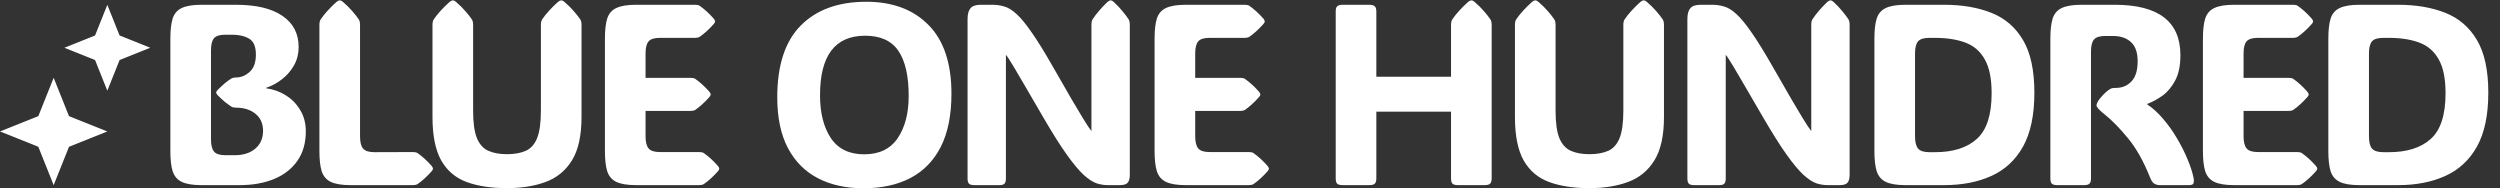 <svg width="4659" height="351" viewBox="0 0 4659 351" fill="none" xmlns="http://www.w3.org/2000/svg">
<rect x="0" y="0" width="4659" height="351" fill="#333333" stroke="none"/>
<path d="M71.428 273.572L0 245L71.428 216.428L100 145L128.572 216.428L200 245L128.572 273.572L100 345L71.428 273.572Z" fill="white"/>
<path d="M177.143 111.857L120 89L177.143 66.143L200 9L222.857 66.143L280 89L222.857 111.857L200 169L177.143 111.857Z" fill="white"/>
<path d="M375.391 345C359.297 345 347.031 342.969 338.594 338.906C330.312 334.844 324.688 328.203 321.719 318.984C318.906 309.766 317.5 297.5 317.5 282.188V71.719C317.5 56.094 318.906 43.75 321.719 34.688C324.688 25.469 330.312 18.906 338.594 15C347.031 10.938 359.297 8.906 375.391 8.906H439.844C477.344 8.906 506.172 15.781 526.328 29.531C546.484 43.281 556.562 62.656 556.562 87.656C556.562 100 553.75 111.25 548.125 121.406C542.5 131.562 535.078 140.234 525.859 147.422C516.797 154.609 506.875 160 496.094 163.594V164.531C509.844 166.406 522.266 170.938 533.359 178.125C544.453 185.156 553.281 194.375 559.844 205.781C566.562 217.031 569.922 230 569.922 244.688C569.922 266.562 564.609 285 553.984 300C543.516 314.844 528.984 326.094 510.391 333.75C491.953 341.25 470.703 345 446.641 345H375.391ZM393.203 259.922C393.203 270.391 395.078 277.891 398.828 282.422C402.578 286.953 409.609 289.219 419.922 289.219H437.734C453.516 289.219 466.172 285.156 475.703 277.031C485.391 268.906 490.234 257.812 490.234 243.75C490.234 230.312 485.547 219.766 476.172 212.109C466.797 204.453 454.688 200.625 439.844 200.625H440.078C436.328 200.625 433.516 200.078 431.641 198.984C427.578 196.328 423.359 193.281 418.984 189.844C414.766 186.25 410.156 181.953 405.156 176.953C403.594 174.922 402.812 173.438 402.812 172.5C402.812 171.25 403.594 169.766 405.156 168.047C410.156 163.047 414.766 158.75 418.984 155.156C423.359 151.562 427.578 148.516 431.641 146.016C433.828 144.922 436.641 144.375 440.078 144.375H439.844C449.062 144.375 457.5 140.938 465.156 134.062C472.969 127.187 476.875 116.406 476.875 101.719C476.875 86.875 472.734 77.031 464.453 72.188C456.172 67.188 445.547 64.688 432.578 64.688H419.922C409.609 64.688 402.578 66.875 398.828 71.25C395.078 75.625 393.203 83.125 393.203 93.75V259.922ZM653.153 345C637.059 345 624.794 342.969 616.356 338.906C608.075 334.844 602.45 328.203 599.481 318.984C596.669 309.766 595.263 297.5 595.263 282.188V46.406C595.263 41.875 596.044 38.438 597.606 36.094C604.638 25.781 614.481 14.922 627.138 3.516C629.481 1.641 631.513 0.703 633.231 0.703C635.106 0.703 637.059 1.641 639.091 3.516C645.966 9.453 651.747 15.156 656.434 20.625C661.122 25.938 665.184 31.094 668.622 36.094C670.184 38.594 670.966 42.031 670.966 46.406V254.297C670.966 264.766 672.841 272.266 676.591 276.797C680.341 281.328 687.372 283.594 697.684 283.594L769.638 283.359C773.388 283.359 776.2 283.984 778.075 285.234C782.138 288.047 786.356 291.406 790.731 295.312C795.106 299.219 799.716 303.906 804.559 309.375C806.122 311.406 806.903 313.047 806.903 314.297C806.903 315.703 806.122 317.266 804.559 318.984C799.716 324.453 795.106 329.141 790.731 333.047C786.356 336.953 782.138 340.312 778.075 343.125C775.888 344.375 773.075 345 769.638 345H653.153ZM944.744 350.625C915.369 350.625 890.291 346.797 869.509 339.141C848.884 331.484 833.103 318.047 822.166 298.828C811.384 279.609 805.994 252.656 805.994 217.969V46.406C805.994 41.875 806.775 38.438 808.337 36.094C815.369 25.781 825.212 14.922 837.869 3.516C840.212 1.641 842.244 0.703 843.962 0.703C845.837 0.703 847.791 1.641 849.822 3.516C856.697 9.453 862.478 15.156 867.166 20.625C871.853 25.938 875.916 31.094 879.353 36.094C880.916 38.594 881.697 42.031 881.697 46.406V206.25C881.697 228.594 884.041 245.625 888.728 257.344C893.572 268.906 900.681 276.797 910.056 281.016C919.431 285.234 930.994 287.344 944.744 287.344C958.806 287.344 970.525 285.234 979.9 281.016C989.275 276.797 996.306 268.906 1000.99 257.344C1005.68 245.625 1008.02 228.594 1008.02 206.25V46.406C1008.02 41.875 1008.81 38.438 1010.37 36.094C1017.4 25.781 1027.24 14.922 1039.9 3.516C1042.24 1.641 1044.27 0.703 1045.99 0.703C1047.87 0.703 1049.82 1.641 1051.85 3.516C1058.73 9.453 1064.51 15.156 1069.2 20.625C1073.88 25.938 1077.95 31.094 1081.38 36.094C1082.95 38.594 1083.73 42.031 1083.73 46.406V217.969C1083.73 252.656 1077.79 279.609 1065.92 298.828C1054.04 318.047 1037.63 331.484 1016.7 339.141C995.916 346.797 971.931 350.625 944.744 350.625ZM1185.24 345C1169.15 345 1156.88 342.969 1148.44 338.906C1140.16 334.844 1134.54 328.203 1131.57 318.984C1128.76 309.766 1127.35 297.5 1127.35 282.188V71.719C1127.35 56.094 1128.76 43.75 1131.57 34.688C1134.54 25.469 1140.16 18.906 1148.44 15C1156.88 10.938 1169.15 8.906 1185.24 8.906H1295.4C1299.15 8.906 1301.96 9.531 1303.83 10.781C1307.9 13.594 1312.12 16.953 1316.49 20.859C1320.87 24.766 1325.47 29.453 1330.32 34.922C1331.88 36.953 1332.66 38.594 1332.66 39.844C1332.66 41.25 1331.88 42.812 1330.32 44.531C1325.47 50 1320.87 54.688 1316.49 58.594C1312.12 62.5 1307.9 65.859 1303.83 68.672C1301.65 69.922 1298.83 70.547 1295.4 70.547H1229.77C1219.46 70.547 1212.43 72.734 1208.68 77.109C1204.93 81.484 1203.05 88.984 1203.05 99.609V145.078H1287.19C1290.94 145.078 1293.76 145.703 1295.63 146.953C1299.69 149.766 1303.91 153.125 1308.29 157.031C1312.66 160.938 1317.27 165.625 1322.12 171.094C1323.68 173.125 1324.46 174.766 1324.46 176.016C1324.46 177.422 1323.68 178.984 1322.12 180.703C1317.27 186.172 1312.66 190.859 1308.29 194.766C1303.91 198.672 1299.69 202.031 1295.63 204.844C1293.44 206.094 1290.63 206.719 1287.19 206.719H1203.05V254.062C1203.05 264.531 1204.93 272.031 1208.68 276.562C1212.43 281.094 1219.46 283.359 1229.77 283.359H1303.13C1306.88 283.359 1309.69 283.984 1311.57 285.234C1315.63 288.047 1319.85 291.406 1324.22 295.312C1328.6 299.219 1333.21 303.906 1338.05 309.375C1339.62 311.406 1340.4 313.047 1340.4 314.297C1340.4 315.703 1339.62 317.266 1338.05 318.984C1333.21 324.453 1328.6 329.141 1324.22 333.047C1319.85 336.953 1315.63 340.312 1311.57 343.125C1309.38 344.375 1306.57 345 1303.13 345H1185.24ZM1609.05 350.859C1576.55 350.859 1548.27 344.609 1524.2 332.109C1500.14 319.609 1481.47 300.781 1468.19 275.625C1455.06 250.469 1448.5 219.062 1448.5 181.406C1448.5 121.562 1463.11 76.953 1492.33 47.578C1521.55 18.047 1562.25 3.281 1614.44 3.281C1663.34 3.281 1702.02 17.734 1730.45 46.641C1758.89 75.391 1773.11 118.047 1773.11 174.609C1773.11 214.609 1766.47 247.656 1753.19 273.75C1739.91 299.688 1721 319.062 1696.47 331.875C1671.94 344.531 1642.8 350.859 1609.05 350.859ZM1610.45 287.578C1638.58 287.578 1659.44 277.5 1673.03 257.344C1686.62 237.188 1693.42 211.016 1693.42 178.828C1693.42 141.484 1687.02 113.438 1674.2 94.688C1661.39 75.938 1640.77 66.562 1612.33 66.562C1556.23 66.562 1528.19 103.516 1528.19 177.422C1528.19 210.391 1534.91 237.031 1548.34 257.344C1561.94 277.5 1582.64 287.578 1610.45 287.578ZM1874.62 332.578C1874.62 337.266 1873.68 340.547 1871.81 342.422C1870.09 344.141 1866.97 345 1862.43 345H1815.32C1810.95 345 1807.82 344.141 1805.95 342.422C1804.07 340.547 1803.14 337.266 1803.14 332.578V35.625C1803.14 26.406 1804.93 19.688 1808.53 15.469C1812.12 11.094 1818.45 8.906 1827.51 8.906H1849.31C1857.28 8.906 1864.78 10 1871.81 12.188C1879 14.219 1886.57 18.906 1894.54 26.25C1902.67 33.594 1912.04 45 1922.67 60.469C1933.45 75.781 1946.42 96.719 1961.57 123.281C1976.11 148.594 1987.75 168.828 1996.5 183.984C2005.4 199.141 2012.28 210.703 2017.12 218.672C2021.97 226.641 2025.56 232.344 2027.9 235.781C2030.4 239.219 2032.43 242.031 2034 244.219V46.406C2034 41.875 2034.7 38.438 2036.11 36.094C2042.82 25.781 2052.12 14.922 2064 3.516C2066.34 1.641 2068.29 0.703 2069.86 0.703C2071.57 0.703 2073.45 1.641 2075.48 3.516C2081.89 9.453 2087.28 15.156 2091.65 20.625C2096.18 25.938 2100.09 31.094 2103.37 36.094C2104.78 38.594 2105.48 42.031 2105.48 46.406V325.547C2105.48 332.578 2104.15 337.578 2101.5 340.547C2098.84 343.516 2094 345 2086.97 345H2064.47C2057.75 345 2050.87 343.906 2043.84 341.719C2036.81 339.375 2028.84 334.219 2019.93 326.25C2011.03 318.125 2000.48 305.547 1988.29 288.516C1976.11 271.484 1961.42 248.203 1944.23 218.672C1929.7 193.516 1918.06 173.516 1909.31 158.672C1900.72 143.828 1894.15 132.656 1889.62 125.156C1885.09 117.5 1881.81 112.187 1879.78 109.219C1877.75 106.094 1876.03 103.75 1874.62 102.188V332.578ZM2209.57 345C2193.48 345 2181.21 342.969 2172.78 338.906C2164.49 334.844 2158.87 328.203 2155.9 318.984C2153.09 309.766 2151.68 297.5 2151.68 282.188V71.719C2151.68 56.094 2153.09 43.75 2155.9 34.688C2158.87 25.469 2164.49 18.906 2172.78 15C2181.21 10.938 2193.48 8.906 2209.57 8.906H2319.73C2323.48 8.906 2326.29 9.531 2328.17 10.781C2332.23 13.594 2336.45 16.953 2340.82 20.859C2345.2 24.766 2349.81 29.453 2354.65 34.922C2356.21 36.953 2356.99 38.594 2356.99 39.844C2356.99 41.25 2356.21 42.812 2354.65 44.531C2349.81 50 2345.2 54.688 2340.82 58.594C2336.45 62.5 2332.23 65.859 2328.17 68.672C2325.98 69.922 2323.17 70.547 2319.73 70.547H2254.1C2243.79 70.547 2236.76 72.734 2233.01 77.109C2229.26 81.484 2227.38 88.984 2227.38 99.609V145.078H2311.53C2315.28 145.078 2318.09 145.703 2319.96 146.953C2324.03 149.766 2328.24 153.125 2332.62 157.031C2336.99 160.938 2341.6 165.625 2346.45 171.094C2348.01 173.125 2348.79 174.766 2348.79 176.016C2348.79 177.422 2348.01 178.984 2346.45 180.703C2341.6 186.172 2336.99 190.859 2332.62 194.766C2328.24 198.672 2324.03 202.031 2319.96 204.844C2317.78 206.094 2314.96 206.719 2311.53 206.719H2227.38V254.062C2227.38 264.531 2229.26 272.031 2233.01 276.562C2236.76 281.094 2243.79 283.359 2254.1 283.359H2327.46C2331.21 283.359 2334.03 283.984 2335.9 285.234C2339.96 288.047 2344.18 291.406 2348.56 295.312C2352.93 299.219 2357.54 303.906 2362.38 309.375C2363.95 311.406 2364.73 313.047 2364.73 314.297C2364.73 315.703 2363.95 317.266 2362.38 318.984C2357.54 324.453 2352.93 329.141 2348.56 333.047C2344.18 336.953 2339.96 340.312 2335.9 343.125C2333.71 344.375 2330.9 345 2327.46 345H2209.57ZM2704.16 46.406C2704.16 41.875 2704.94 38.438 2706.5 36.094C2713.53 25.781 2723.38 14.922 2736.03 3.516C2738.38 1.641 2740.41 0.703 2742.13 0.703C2744 0.703 2745.96 1.641 2747.99 3.516C2754.86 9.453 2760.64 15.156 2765.33 20.625C2770.02 25.938 2774.08 31.094 2777.52 36.094C2779.08 38.594 2779.86 42.031 2779.86 46.406V332.578C2779.86 337.266 2778.85 340.547 2776.82 342.422C2774.94 344.141 2771.66 345 2766.97 345H2717.05C2712.36 345 2709 344.141 2706.97 342.422C2705.1 340.547 2704.16 337.266 2704.16 332.578V208.125H2564.94V332.578C2564.94 337.266 2563.93 340.547 2561.89 342.422C2560.02 344.141 2556.74 345 2552.05 345H2502.13C2497.44 345 2494.08 344.141 2492.05 342.422C2490.18 340.547 2489.24 337.266 2489.24 332.578V21.328C2489.24 16.641 2490.18 13.438 2492.05 11.719C2494.08 9.844 2497.44 8.906 2502.13 8.906H2552.05C2556.74 8.906 2560.02 9.844 2561.89 11.719C2563.93 13.438 2564.94 16.641 2564.94 21.328V142.969H2704.16V46.406ZM2962 350.625C2932.62 350.625 2907.55 346.797 2886.77 339.141C2866.14 331.484 2850.36 318.047 2839.42 298.828C2828.64 279.609 2823.25 252.656 2823.25 217.969V46.406C2823.25 41.875 2824.03 38.438 2825.59 36.094C2832.62 25.781 2842.47 14.922 2855.12 3.516C2857.47 1.641 2859.5 0.703 2861.22 0.703C2863.09 0.703 2865.05 1.641 2867.08 3.516C2873.95 9.453 2879.73 15.156 2884.42 20.625C2889.11 25.938 2893.17 31.094 2896.61 36.094C2898.17 38.594 2898.95 42.031 2898.95 46.406V206.25C2898.95 228.594 2901.3 245.625 2905.98 257.344C2910.83 268.906 2917.94 276.797 2927.31 281.016C2936.69 285.234 2948.25 287.344 2962 287.344C2976.06 287.344 2987.78 285.234 2997.16 281.016C3006.53 276.797 3013.56 268.906 3018.25 257.344C3022.94 245.625 3025.28 228.594 3025.28 206.25V46.406C3025.28 41.875 3026.06 38.438 3027.62 36.094C3034.66 25.781 3044.5 14.922 3057.16 3.516C3059.5 1.641 3061.53 0.703 3063.25 0.703C3065.12 0.703 3067.08 1.641 3069.11 3.516C3075.98 9.453 3081.77 15.156 3086.45 20.625C3091.14 25.938 3095.2 31.094 3098.64 36.094C3100.2 38.594 3100.98 42.031 3100.98 46.406V217.969C3100.98 252.656 3095.05 279.609 3083.17 298.828C3071.3 318.047 3054.89 331.484 3033.95 339.141C3013.17 346.797 2989.19 350.625 2962 350.625ZM3216.09 332.578C3216.09 337.266 3215.15 340.547 3213.28 342.422C3211.56 344.141 3208.43 345 3203.9 345H3156.79C3152.42 345 3149.29 344.141 3147.42 342.422C3145.54 340.547 3144.61 337.266 3144.61 332.578V35.625C3144.61 26.406 3146.4 19.688 3150 15.469C3153.59 11.094 3159.92 8.906 3168.98 8.906H3190.78C3198.75 8.906 3206.25 10 3213.28 12.188C3220.47 14.219 3228.04 18.906 3236.01 26.25C3244.14 33.594 3253.51 45 3264.14 60.469C3274.92 75.781 3287.89 96.719 3303.04 123.281C3317.57 148.594 3329.22 168.828 3337.97 183.984C3346.87 199.141 3353.75 210.703 3358.59 218.672C3363.43 226.641 3367.03 232.344 3369.37 235.781C3371.87 239.219 3373.9 242.031 3375.47 244.219V46.406C3375.47 41.875 3376.17 38.438 3377.57 36.094C3384.29 25.781 3393.59 14.922 3405.47 3.516C3407.81 1.641 3409.76 0.703 3411.32 0.703C3413.04 0.703 3414.92 1.641 3416.95 3.516C3423.36 9.453 3428.75 15.156 3433.12 20.625C3437.65 25.938 3441.56 31.094 3444.84 36.094C3446.25 38.594 3446.95 42.031 3446.95 46.406V325.547C3446.95 332.578 3445.62 337.578 3442.97 340.547C3440.31 343.516 3435.47 345 3428.43 345H3405.93C3399.22 345 3392.34 343.906 3385.31 341.719C3378.28 339.375 3370.31 334.219 3361.4 326.25C3352.5 318.125 3341.95 305.547 3329.76 288.516C3317.57 271.484 3302.89 248.203 3285.7 218.672C3271.17 193.516 3259.53 173.516 3250.78 158.672C3242.18 143.828 3235.62 132.656 3231.09 125.156C3226.56 117.5 3223.28 112.187 3221.25 109.219C3219.22 106.094 3217.5 103.75 3216.09 102.188V332.578ZM3551.04 345C3534.95 345 3522.68 342.969 3514.24 338.906C3505.96 334.844 3500.34 328.203 3497.37 318.984C3494.56 309.766 3493.15 297.5 3493.15 282.188V71.719C3493.15 56.094 3494.56 43.75 3497.37 34.688C3500.34 25.469 3505.96 18.906 3514.24 15C3522.68 10.938 3534.95 8.906 3551.04 8.906H3622.99C3656.59 8.906 3685.96 13.906 3711.12 23.906C3736.43 33.906 3756.12 50.859 3770.18 74.766C3784.24 98.516 3791.27 131.172 3791.27 172.734C3791.27 214.297 3784.24 247.734 3770.18 273.047C3756.12 298.203 3736.43 316.484 3711.12 327.891C3685.96 339.297 3656.59 345 3622.99 345H3551.04ZM3595.57 70.547C3585.26 70.547 3578.23 72.734 3574.48 77.109C3570.73 81.484 3568.85 88.984 3568.85 99.609V254.297C3568.85 264.766 3570.73 272.266 3574.48 276.797C3578.23 281.328 3585.26 283.594 3595.57 283.594H3606.35C3639.79 283.594 3665.65 275.391 3683.93 258.984C3702.37 242.578 3711.59 214.141 3711.59 173.672C3711.59 146.641 3707.37 125.703 3698.93 110.859C3690.65 95.859 3678.62 85.391 3662.84 79.453C3647.06 73.516 3628.07 70.547 3605.88 70.547H3595.57ZM3896.77 332.578C3896.77 337.266 3895.76 340.547 3893.73 342.422C3891.85 344.141 3888.57 345 3883.88 345H3833.96C3829.27 345 3825.91 344.141 3823.88 342.422C3822.01 340.547 3821.07 337.266 3821.07 332.578V71.719C3821.07 56.094 3822.48 43.75 3825.29 34.688C3828.26 25.469 3833.88 18.906 3842.16 15C3850.6 10.938 3862.87 8.906 3878.96 8.906H3941.07C4022.63 8.906 4063.41 40.234 4063.41 102.891C4063.41 121.953 4060.21 137.578 4053.8 149.766C4047.4 161.953 4039.43 171.484 4029.9 178.359C4020.37 185.078 4010.99 190.156 4001.77 193.594V194.766C4012.24 201.641 4022.16 210.703 4031.54 221.953C4041.07 233.047 4049.66 245.156 4057.32 258.281C4064.98 271.25 4071.46 284.141 4076.77 296.953C4082.08 309.609 4085.76 320.938 4087.79 330.938C4088.73 335.625 4088.73 339.141 4087.79 341.484C4087.01 343.828 4084.35 345 4079.82 345H4025.68C4021.62 345 4018.02 344.141 4014.9 342.422C4011.93 340.703 4009.19 336.719 4006.69 330.469C3994.82 300.625 3981.15 276.328 3965.68 257.578C3950.21 238.672 3935.29 223.516 3920.91 212.109C3911.69 204.766 3907.08 199.531 3907.08 196.406C3907.08 193.906 3908.57 190.469 3911.54 186.094C3913.41 183.438 3916.15 180.234 3919.74 176.484C3923.33 172.734 3926.46 169.922 3929.12 168.047C3931.77 166.172 3933.88 165 3935.44 164.531C3937.16 164.062 3939.74 163.828 3943.18 163.828C3954.74 163.828 3964.35 159.844 3972.01 151.875C3979.82 143.906 3983.73 131.328 3983.73 114.141C3983.73 97.891 3979.58 86.016 3971.3 78.516C3963.18 70.859 3951.93 67.031 3937.55 67.031H3923.49C3913.18 67.031 3906.15 69.219 3902.4 73.594C3898.65 77.969 3896.77 85.469 3896.77 96.094V332.578ZM4163.28 345C4147.19 345 4134.93 342.969 4126.49 338.906C4118.21 334.844 4112.58 328.203 4109.61 318.984C4106.8 309.766 4105.39 297.5 4105.39 282.188V71.719C4105.39 56.094 4106.8 43.75 4109.61 34.688C4112.58 25.469 4118.21 18.906 4126.49 15C4134.93 10.938 4147.19 8.906 4163.28 8.906H4273.44C4277.19 8.906 4280 9.531 4281.88 10.781C4285.94 13.594 4290.16 16.953 4294.53 20.859C4298.91 24.766 4303.52 29.453 4308.36 34.922C4309.93 36.953 4310.71 38.594 4310.71 39.844C4310.71 41.25 4309.93 42.812 4308.36 44.531C4303.52 50 4298.91 54.688 4294.53 58.594C4290.16 62.5 4285.94 65.859 4281.88 68.672C4279.69 69.922 4276.88 70.547 4273.44 70.547H4207.82C4197.5 70.547 4190.47 72.734 4186.72 77.109C4182.97 81.484 4181.1 88.984 4181.1 99.609V145.078H4265.24C4268.99 145.078 4271.8 145.703 4273.68 146.953C4277.74 149.766 4281.96 153.125 4286.33 157.031C4290.71 160.938 4295.32 165.625 4300.16 171.094C4301.72 173.125 4302.5 174.766 4302.5 176.016C4302.5 177.422 4301.72 178.984 4300.16 180.703C4295.32 186.172 4290.71 190.859 4286.33 194.766C4281.96 198.672 4277.74 202.031 4273.68 204.844C4271.49 206.094 4268.68 206.719 4265.24 206.719H4181.1V254.062C4181.1 264.531 4182.97 272.031 4186.72 276.562C4190.47 281.094 4197.5 283.359 4207.82 283.359H4281.18C4284.93 283.359 4287.74 283.984 4289.61 285.234C4293.68 288.047 4297.89 291.406 4302.27 295.312C4306.64 299.219 4311.25 303.906 4316.1 309.375C4317.66 311.406 4318.44 313.047 4318.44 314.297C4318.44 315.703 4317.66 317.266 4316.1 318.984C4311.25 324.453 4306.64 329.141 4302.27 333.047C4297.89 336.953 4293.68 340.312 4289.61 343.125C4287.43 344.375 4284.61 345 4281.18 345H4163.28ZM4396.98 345C4380.89 345 4368.62 342.969 4360.19 338.906C4351.91 334.844 4346.28 328.203 4343.31 318.984C4340.5 309.766 4339.09 297.5 4339.09 282.188V71.719C4339.09 56.094 4340.5 43.75 4343.31 34.688C4346.28 25.469 4351.91 18.906 4360.19 15C4368.62 10.938 4380.89 8.906 4396.98 8.906H4468.94C4502.53 8.906 4531.91 13.906 4557.06 23.906C4582.38 33.906 4602.06 50.859 4616.12 74.766C4630.19 98.516 4637.22 131.172 4637.22 172.734C4637.22 214.297 4630.19 247.734 4616.12 273.047C4602.06 298.203 4582.38 316.484 4557.06 327.891C4531.91 339.297 4502.53 345 4468.94 345H4396.98ZM4441.52 70.547C4431.2 70.547 4424.17 72.734 4420.42 77.109C4416.67 81.484 4414.8 88.984 4414.8 99.609V254.297C4414.8 264.766 4416.67 272.266 4420.42 276.797C4424.17 281.328 4431.2 283.594 4441.52 283.594H4452.3C4485.73 283.594 4511.59 275.391 4529.88 258.984C4548.31 242.578 4557.53 214.141 4557.53 173.672C4557.53 146.641 4553.31 125.703 4544.88 110.859C4536.59 95.859 4524.56 85.391 4508.78 79.453C4493 73.516 4474.02 70.547 4451.83 70.547H4441.52Z" fill="white"/>
</svg>
